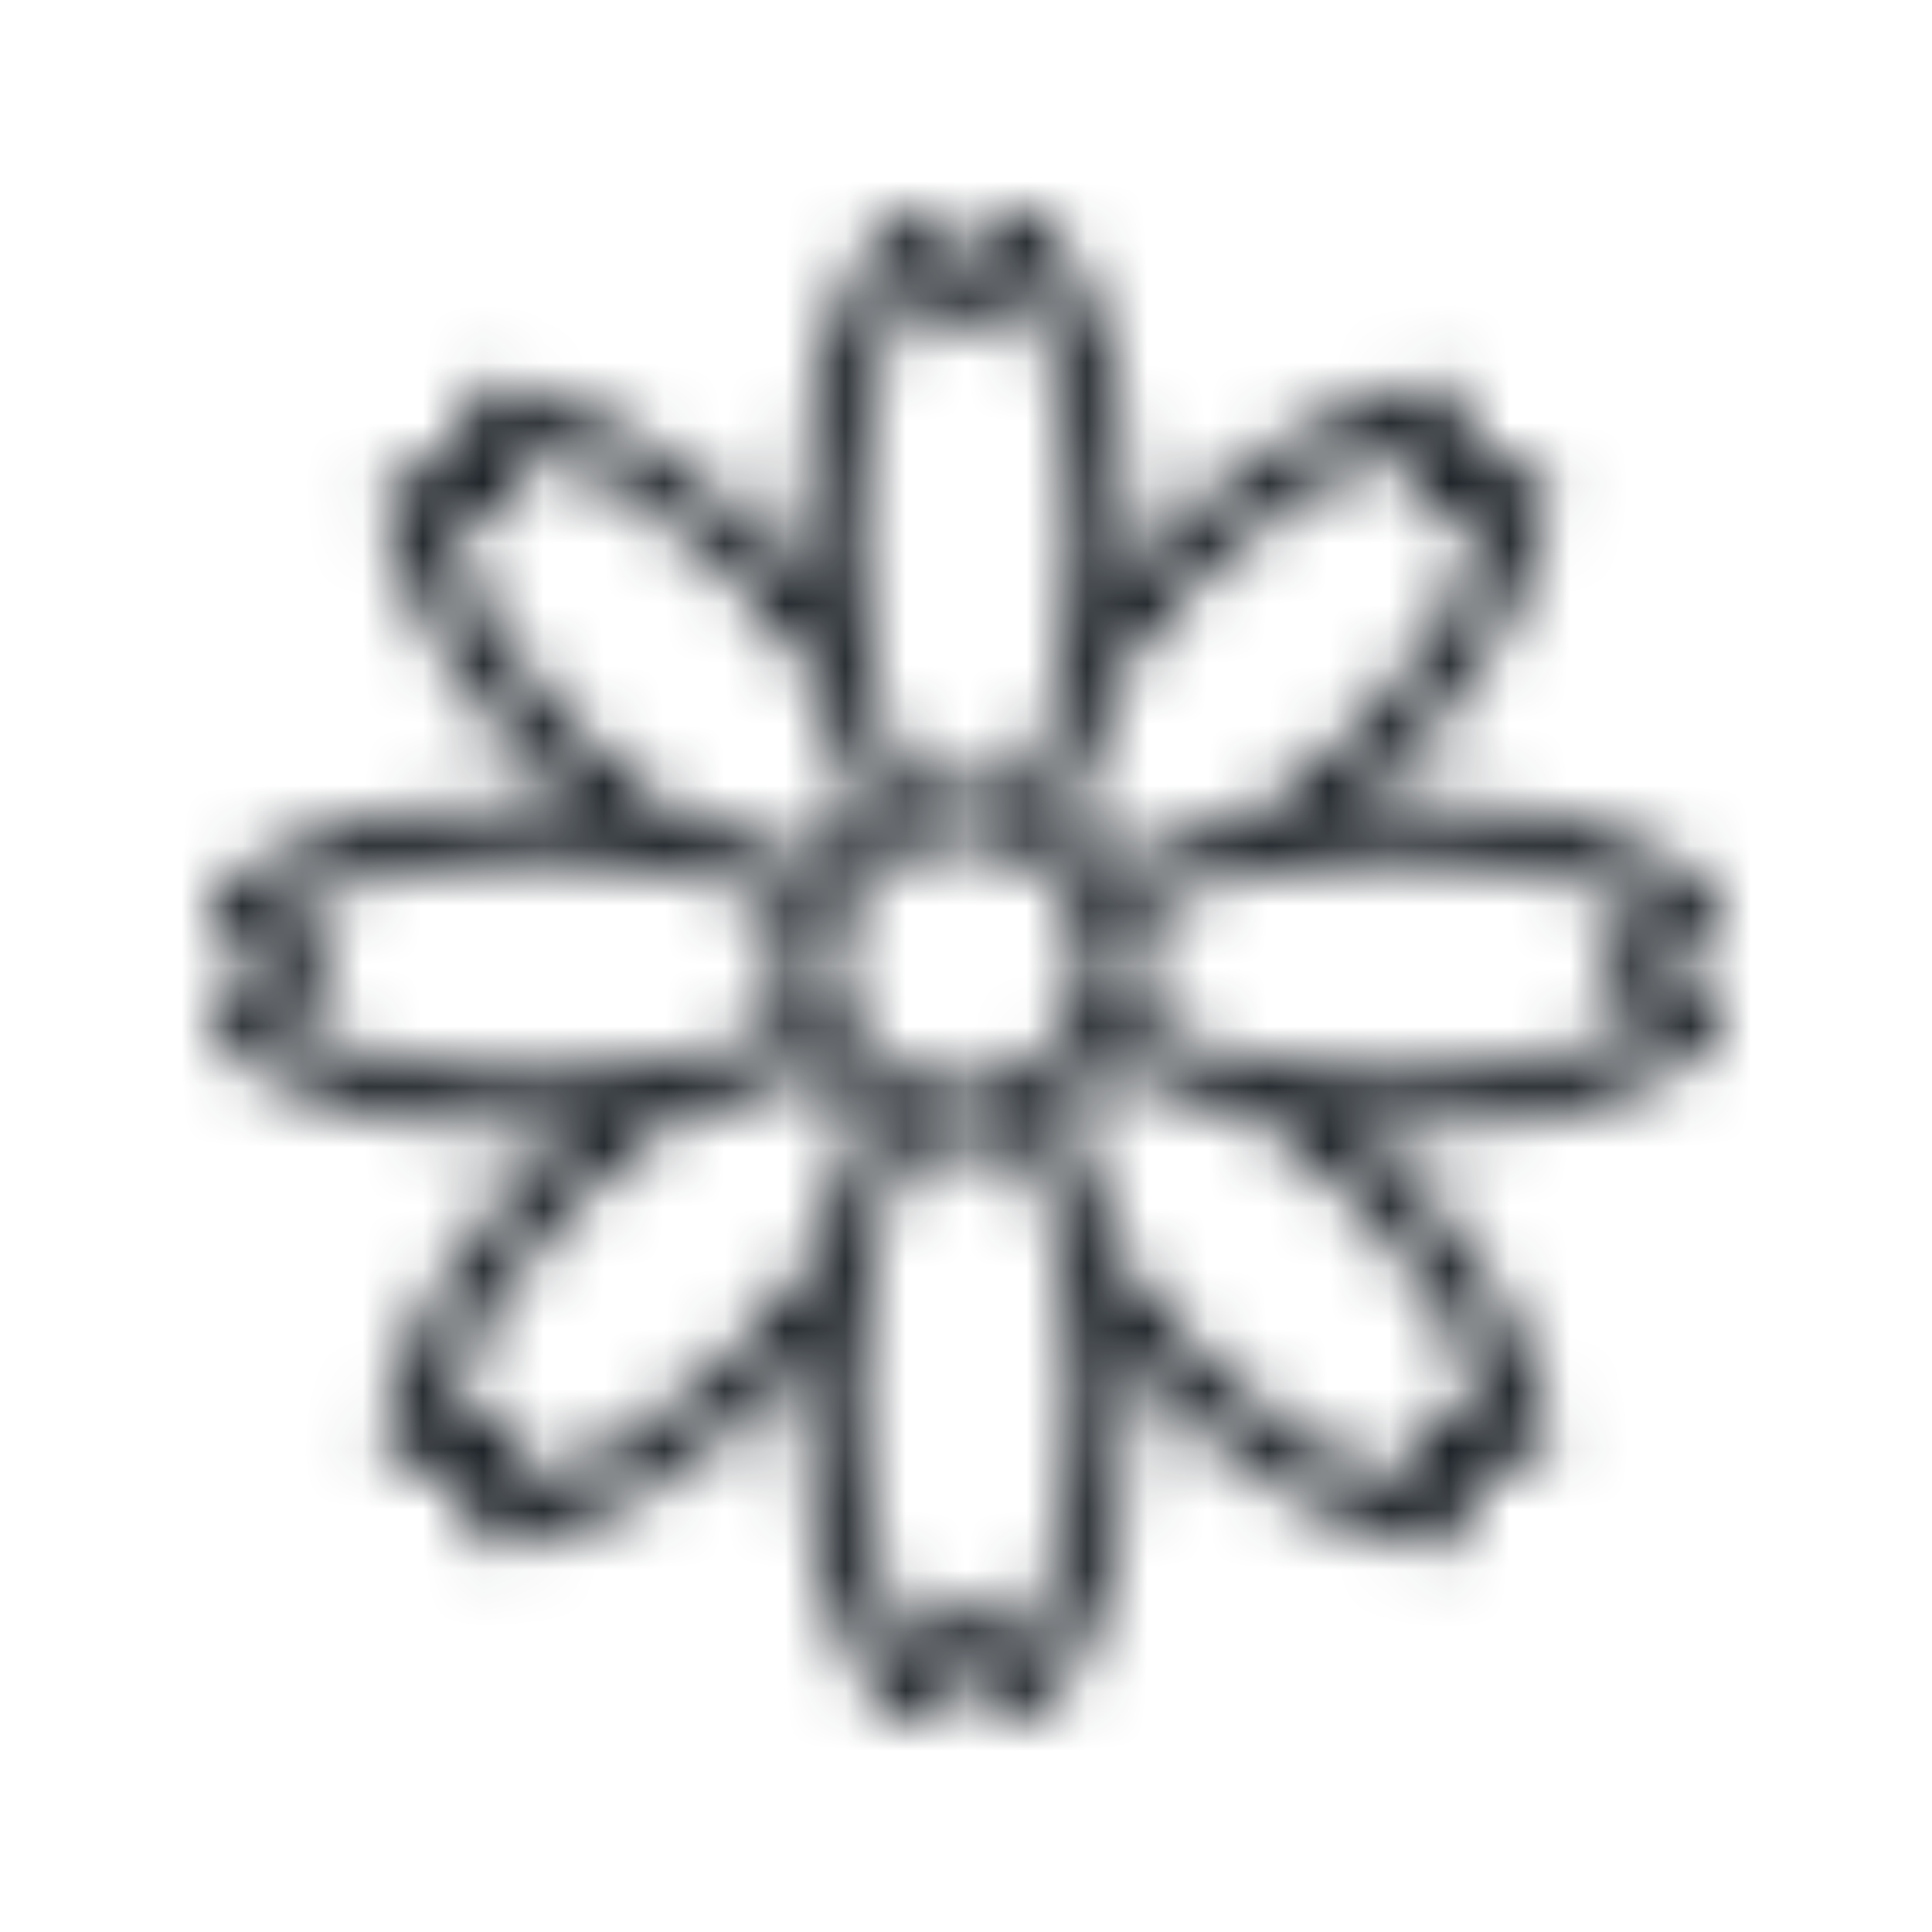 <?xml version="1.0" encoding="UTF-8"?>
<svg width="32px" height="32px" viewBox="0 0 32 32" version="1.1" xmlns="http://www.w3.org/2000/svg" xmlns:xlink="http://www.w3.org/1999/xlink">
    <title>Group 23</title>
    <defs>
        <path d="M13.425,0.005 C13.058,0.028 12.848,0.369 12.645,0.699 L12.645,0.699 C12.605,0.765 12.549,0.855 12.497,0.93 L12.497,0.93 C12.442,0.857 12.382,0.768 12.339,0.703 L12.339,0.703 C12.128,0.387 11.911,0.061 11.545,0.056 L11.545,0.056 C11.34,0.057 11.149,0.16 11.038,0.332 L11.038,0.332 C10.163,1.841 9.74,3.57 9.824,5.313 L9.824,5.313 C9.824,5.572 9.83,5.828 9.845,6.08 L9.845,6.08 C9.676,5.89 9.499,5.704 9.316,5.52 L9.316,5.52 C9.22,5.425 8.796,5.005 8.574,4.837 L8.574,4.837 C7.525,3.863 6.24,3.179 4.845,2.85 L4.845,2.85 C4.648,2.813 4.447,2.878 4.31,3.024 L4.31,3.024 C4.064,3.293 4.16,3.679 4.246,4.054 L4.246,4.054 C4.264,4.13 4.29,4.237 4.307,4.328 L4.307,4.328 C4.216,4.315 4.109,4.295 4.032,4.278 L4.032,4.278 C3.661,4.204 3.275,4.128 3.015,4.383 L3.015,4.383 C2.87,4.528 2.809,4.736 2.851,4.937 L2.851,4.937 C3.296,6.623 4.219,8.143 5.512,9.312 L5.512,9.312 C5.696,9.499 5.884,9.677 6.075,9.847 L6.075,9.847 C5.821,9.832 5.564,9.825 5.303,9.825 L5.303,9.825 C3.531,9.73 1.771,10.17 0.255,11.09 L0.255,11.09 C0.1,11.195 0.006,11.368 -1.77635684e-15,11.554 L-1.77635684e-15,11.554 L-1.77635684e-15,11.591 C0.017,11.954 0.356,12.164 0.684,12.366 L0.684,12.366 C0.751,12.407 0.842,12.464 0.919,12.517 L0.919,12.517 C0.847,12.57 0.761,12.628 0.697,12.67 L0.697,12.67 C0.382,12.881 0.056,13.099 0.049,13.467 L0.049,13.467 C0.048,13.673 0.152,13.866 0.326,13.979 L0.326,13.979 C1.832,14.855 3.561,15.277 5.303,15.193 L5.303,15.193 C5.56,15.193 5.815,15.186 6.07,15.171 L6.07,15.171 C5.882,15.339 5.694,15.515 5.511,15.699 L5.511,15.699 C4.19,16.887 3.259,18.444 2.837,20.169 L2.837,20.169 C2.803,20.364 2.87,20.564 3.016,20.698 L3.016,20.698 C3.287,20.942 3.674,20.848 4.048,20.762 L4.048,20.762 C4.124,20.744 4.232,20.719 4.319,20.702 L4.319,20.702 C4.306,20.789 4.286,20.888 4.271,20.962 L4.271,20.962 C4.197,21.336 4.115,21.722 4.376,21.988 L4.376,21.988 C4.521,22.134 4.732,22.197 4.934,22.153 L4.934,22.153 C6.62,21.704 8.139,20.779 9.311,19.488 L9.311,19.488 C9.495,19.303 9.671,19.117 9.839,18.93 L9.839,18.93 C9.824,19.186 9.817,19.443 9.817,19.702 L9.817,19.702 C9.73,21.474 10.17,23.232 11.084,24.752 L11.084,24.752 C11.199,24.915 11.388,25.007 11.587,24.999 L11.587,24.999 C11.95,24.981 12.16,24.644 12.363,24.317 L12.363,24.317 C12.404,24.25 12.461,24.159 12.514,24.083 L12.514,24.083 C12.568,24.155 12.627,24.242 12.669,24.307 L12.669,24.307 C12.879,24.621 13.097,24.948 13.464,24.952 L13.464,24.952 C13.668,24.952 13.859,24.849 13.97,24.677 L13.97,24.677 C14.847,23.17 15.269,21.442 15.185,19.701 L15.185,19.701 C15.185,19.442 15.178,19.185 15.163,18.93 L15.163,18.93 C15.331,19.117 15.506,19.302 15.691,19.487 L15.691,19.487 C16.878,20.811 18.437,21.744 20.164,22.167 L20.164,22.167 C20.359,22.201 20.559,22.133 20.693,21.987 L20.693,21.987 C20.937,21.717 20.842,21.33 20.756,20.955 L20.756,20.955 C20.738,20.879 20.713,20.769 20.695,20.683 L20.695,20.683 C20.786,20.696 20.89,20.717 20.965,20.731 L20.965,20.731 C21.337,20.805 21.726,20.881 21.986,20.626 L21.986,20.626 C22.132,20.48 22.194,20.27 22.151,20.07 L22.151,20.07 C21.704,18.386 20.78,16.867 19.49,15.694 L19.49,15.694 C19.306,15.51 19.12,15.334 18.932,15.167 L18.932,15.167 C19.185,15.182 19.441,15.188 19.698,15.188 L19.698,15.188 C21.469,15.275 23.226,14.834 24.747,13.922 L24.747,13.922 C24.912,13.808 25.007,13.618 24.999,13.419 L24.999,13.419 C24.982,13.05 24.643,12.841 24.315,12.639 L24.315,12.639 C24.249,12.597 24.157,12.54 24.081,12.488 L24.081,12.488 C24.153,12.434 24.241,12.377 24.304,12.333 L24.304,12.333 C24.619,12.123 24.945,11.905 24.951,11.539 L24.951,11.539 C24.952,11.333 24.848,11.142 24.676,11.031 L24.676,11.031 C23.17,10.152 21.44,9.731 19.697,9.817 L19.697,9.817 C19.439,9.817 19.184,9.825 18.923,9.839 L18.923,9.839 C19.114,9.669 19.303,9.491 19.49,9.305 L19.49,9.305 C20.803,8.115 21.734,6.561 22.163,4.841 L22.163,4.841 C22.198,4.645 22.129,4.445 21.983,4.31 L21.983,4.31 C21.715,4.066 21.328,4.158 20.955,4.245 L20.955,4.245 C20.878,4.263 20.772,4.288 20.68,4.305 L20.68,4.305 C20.693,4.214 20.714,4.115 20.729,4.04 L20.729,4.04 C20.803,3.668 20.881,3.284 20.625,3.018 L20.625,3.018 C20.48,2.872 20.271,2.81 20.069,2.852 L20.069,2.852 C18.383,3.297 16.861,4.221 15.69,5.512 L15.69,5.512 C15.506,5.696 15.331,5.882 15.162,6.071 L15.162,6.071 C15.177,5.817 15.184,5.561 15.184,5.304 L15.184,5.304 C15.278,3.531 14.837,1.769 13.917,0.25 L13.917,0.25 C13.807,0.094 13.63,0.002 13.441,0 L13.441,0 L13.425,0.005 Z M13.378,1.145 L13.424,1.068 C14.067,2.386 14.375,3.841 14.319,5.304 L14.319,5.304 C14.32,6.013 14.258,6.72 14.135,7.419 L14.135,7.419 L14.134,7.419 C14.127,7.44 14.123,7.462 14.12,7.483 L14.12,7.483 C14.002,8.242 13.747,8.973 13.366,9.64 L13.366,9.64 C12.8,9.447 12.191,9.429 11.615,9.588 L11.615,9.588 C11.255,8.945 11.009,8.243 10.889,7.516 L10.889,7.516 C10.886,7.49 10.882,7.464 10.875,7.438 L10.875,7.438 C10.747,6.734 10.684,6.02 10.686,5.304 L10.686,5.304 C10.636,3.854 10.936,2.412 11.562,1.101 L11.562,1.101 L11.612,1.175 C11.836,1.511 12.091,1.891 12.505,1.891 L12.505,1.891 C12.919,1.891 13.163,1.491 13.378,1.145 L13.378,1.145 Z M5.002,4.989 C5.298,4.695 5.189,4.242 5.094,3.841 L5.094,3.841 L5.076,3.765 C6.166,4.14 7.169,4.729 8.025,5.5 L8.025,5.5 L8.052,5.52 L8.051,5.52 C8.119,5.577 8.406,5.836 8.697,6.122 L8.697,6.122 C9.193,6.616 9.643,7.151 10.045,7.725 L10.045,7.725 C10.183,8.5 10.443,9.247 10.815,9.94 L10.815,9.94 C10.465,10.165 10.165,10.46 9.935,10.808 L9.935,10.808 C9.245,10.435 8.5,10.177 7.727,10.041 L7.727,10.041 C7.153,9.641 6.617,9.189 6.124,8.691 L6.124,8.691 C5.063,7.701 4.257,6.469 3.779,5.099 L3.779,5.099 L3.866,5.116 C4.054,5.154 4.252,5.194 4.441,5.194 L4.441,5.194 C4.65,5.194 4.846,5.145 5.002,4.989 L5.002,4.989 Z M14.138,10.035 C14.542,9.318 14.818,8.538 14.955,7.727 L14.955,7.727 C15.357,7.153 15.809,6.616 16.306,6.122 L16.306,6.122 C17.296,5.058 18.53,4.251 19.901,3.771 L19.901,3.771 L19.881,3.865 C19.803,4.259 19.714,4.701 20.003,4.992 L20.003,4.992 L20.002,4.993 C20.297,5.292 20.753,5.185 21.153,5.089 L21.153,5.089 L21.234,5.07 C20.758,6.454 19.948,7.697 18.874,8.691 L18.874,8.691 C18.38,9.19 17.842,9.643 17.266,10.045 L17.266,10.045 C16.443,10.183 15.653,10.469 14.931,10.885 L14.931,10.885 C14.726,10.552 14.456,10.263 14.138,10.035 L14.138,10.035 Z M10.489,13.293 C10.02,12.235 10.498,10.996 11.556,10.526 L11.556,10.526 C11.575,10.523 11.592,10.516 11.609,10.509 L11.609,10.509 C11.863,10.406 12.134,10.352 12.407,10.352 L12.407,10.352 C12.723,10.352 13.035,10.424 13.317,10.563 L13.317,10.563 C13.341,10.575 13.365,10.585 13.39,10.592 L13.39,10.592 C13.804,10.811 14.134,11.165 14.324,11.594 L14.324,11.594 C14.793,12.653 14.315,13.891 13.256,14.36 L13.256,14.36 C12.98,14.483 12.692,14.54 12.408,14.54 L12.408,14.54 C11.604,14.54 10.836,14.075 10.489,13.293 L10.489,13.293 Z M1.1,13.437 L1.183,13.381 C1.513,13.16 1.888,12.914 1.888,12.496 L1.888,12.496 C1.888,12.08 1.488,11.834 1.141,11.618 L1.141,11.618 L1.074,11.576 C2.389,10.935 3.842,10.628 5.305,10.684 L5.305,10.684 C6.017,10.682 6.729,10.743 7.431,10.867 L7.431,10.867 L7.425,10.868 C7.465,10.883 7.508,10.893 7.551,10.897 L7.551,10.897 C8.247,11.015 8.918,11.247 9.538,11.584 L9.538,11.584 C9.343,12.185 9.343,12.831 9.538,13.431 L9.538,13.431 C8.898,13.775 8.206,14.009 7.49,14.125 L7.49,14.125 L7.473,14.125 C6.757,14.255 6.031,14.319 5.305,14.317 L5.305,14.317 C5.199,14.321 5.093,14.322 4.988,14.322 L4.988,14.322 C3.643,14.322 2.315,14.02 1.1,13.437 L1.1,13.437 Z M23.9,11.561 L23.823,11.61 C23.49,11.83 23.113,12.078 23.113,12.495 L23.113,12.495 C23.113,12.912 23.512,13.157 23.859,13.373 L23.859,13.373 L23.931,13.418 C22.613,14.056 21.161,14.364 19.697,14.315 L19.697,14.315 C18.986,14.317 18.275,14.256 17.575,14.132 L17.575,14.132 C17.555,14.124 17.532,14.118 17.51,14.115 L17.51,14.115 C16.729,13.995 15.98,13.726 15.303,13.32 L15.303,13.32 C15.457,12.783 15.457,12.214 15.303,11.677 L15.303,11.677 C15.978,11.272 16.725,11.002 17.503,10.882 L17.503,10.882 L17.524,10.882 C18.241,10.749 18.968,10.684 19.697,10.686 L19.697,10.686 C21.148,10.632 22.591,10.933 23.9,11.561 L23.9,11.561 Z M16.305,18.871 C15.81,18.381 15.359,17.847 14.961,17.275 L14.961,17.275 C14.817,16.433 14.521,15.623 14.089,14.885 L14.089,14.885 C14.4,14.669 14.668,14.396 14.878,14.08 L14.878,14.08 C15.614,14.517 16.423,14.814 17.267,14.954 L17.267,14.954 L17.266,14.953 L17.268,14.954 L17.267,14.954 C17.844,15.355 18.383,15.807 18.877,16.306 L18.877,16.306 C19.938,17.297 20.744,18.529 21.227,19.897 L21.227,19.897 L21.134,19.879 C20.744,19.802 20.303,19.709 20.006,20.004 L20.006,20.004 C19.71,20.298 19.818,20.753 19.913,21.153 L19.913,21.153 L19.932,21.236 C18.547,20.758 17.301,19.947 16.305,18.871 L16.305,18.871 Z M6.126,16.304 C6.619,15.808 7.154,15.358 7.728,14.96 L7.728,14.96 C8.523,14.824 9.288,14.554 9.994,14.162 L9.994,14.162 C10.227,14.49 10.523,14.765 10.865,14.975 L10.865,14.975 L10.862,14.974 C10.461,15.686 10.187,16.464 10.053,17.27 L10.053,17.27 C9.653,17.845 9.202,18.381 8.703,18.874 L8.703,18.874 C7.711,19.937 6.479,20.745 5.108,21.228 L5.108,21.228 C5.115,21.195 5.121,21.161 5.127,21.131 L5.127,21.131 C5.206,20.738 5.299,20.299 5.004,20.004 L5.004,20.004 C4.71,19.708 4.255,19.816 3.854,19.911 L3.854,19.911 L3.767,19.93 C4.244,18.546 5.054,17.301 6.126,16.304 L6.126,16.304 Z M13.364,15.36 C13.745,16.027 14.002,16.757 14.125,17.515 L14.125,17.515 L14.13,17.531 C14.259,18.246 14.324,18.972 14.322,19.699 L14.322,19.699 C14.372,21.149 14.071,22.589 13.443,23.897 L13.443,23.897 L13.394,23.822 C13.171,23.489 12.923,23.113 12.507,23.113 L12.507,23.113 C12.091,23.113 11.845,23.51 11.628,23.857 L11.628,23.857 L11.582,23.93 C10.945,22.613 10.638,21.161 10.688,19.698 L10.688,19.698 C10.686,18.986 10.747,18.277 10.87,17.577 L10.87,17.577 C10.877,17.556 10.883,17.535 10.886,17.512 L10.886,17.512 C11.003,16.775 11.25,16.064 11.615,15.413 L11.615,15.413 C11.875,15.482 12.142,15.516 12.41,15.516 L12.41,15.516 C12.734,15.516 13.057,15.464 13.364,15.36 L13.364,15.36 Z" id="path-1"></path>
    </defs>
    <g id="PDP-Calm-Treats" stroke="none" stroke-width="1" fill="none" fill-rule="evenodd">
        <g id="Group-5">
            <polygon id="Fill-1" points="0 32 32 32 32 0 0 0"></polygon>
            <g id="Group-4" transform="translate(3.5, 3.5)">
                <mask id="mask-2" fill="white">
                    <use xlink:href="#path-1"></use>
                </mask>
                <g id="Clip-3"></g>
                <polygon id="Fill-2" fill="#0D1319" mask="url(#mask-2)" points="-1 26 26 26 26 -1 -1 -1"></polygon>
            </g>
        </g>
    </g>
</svg>